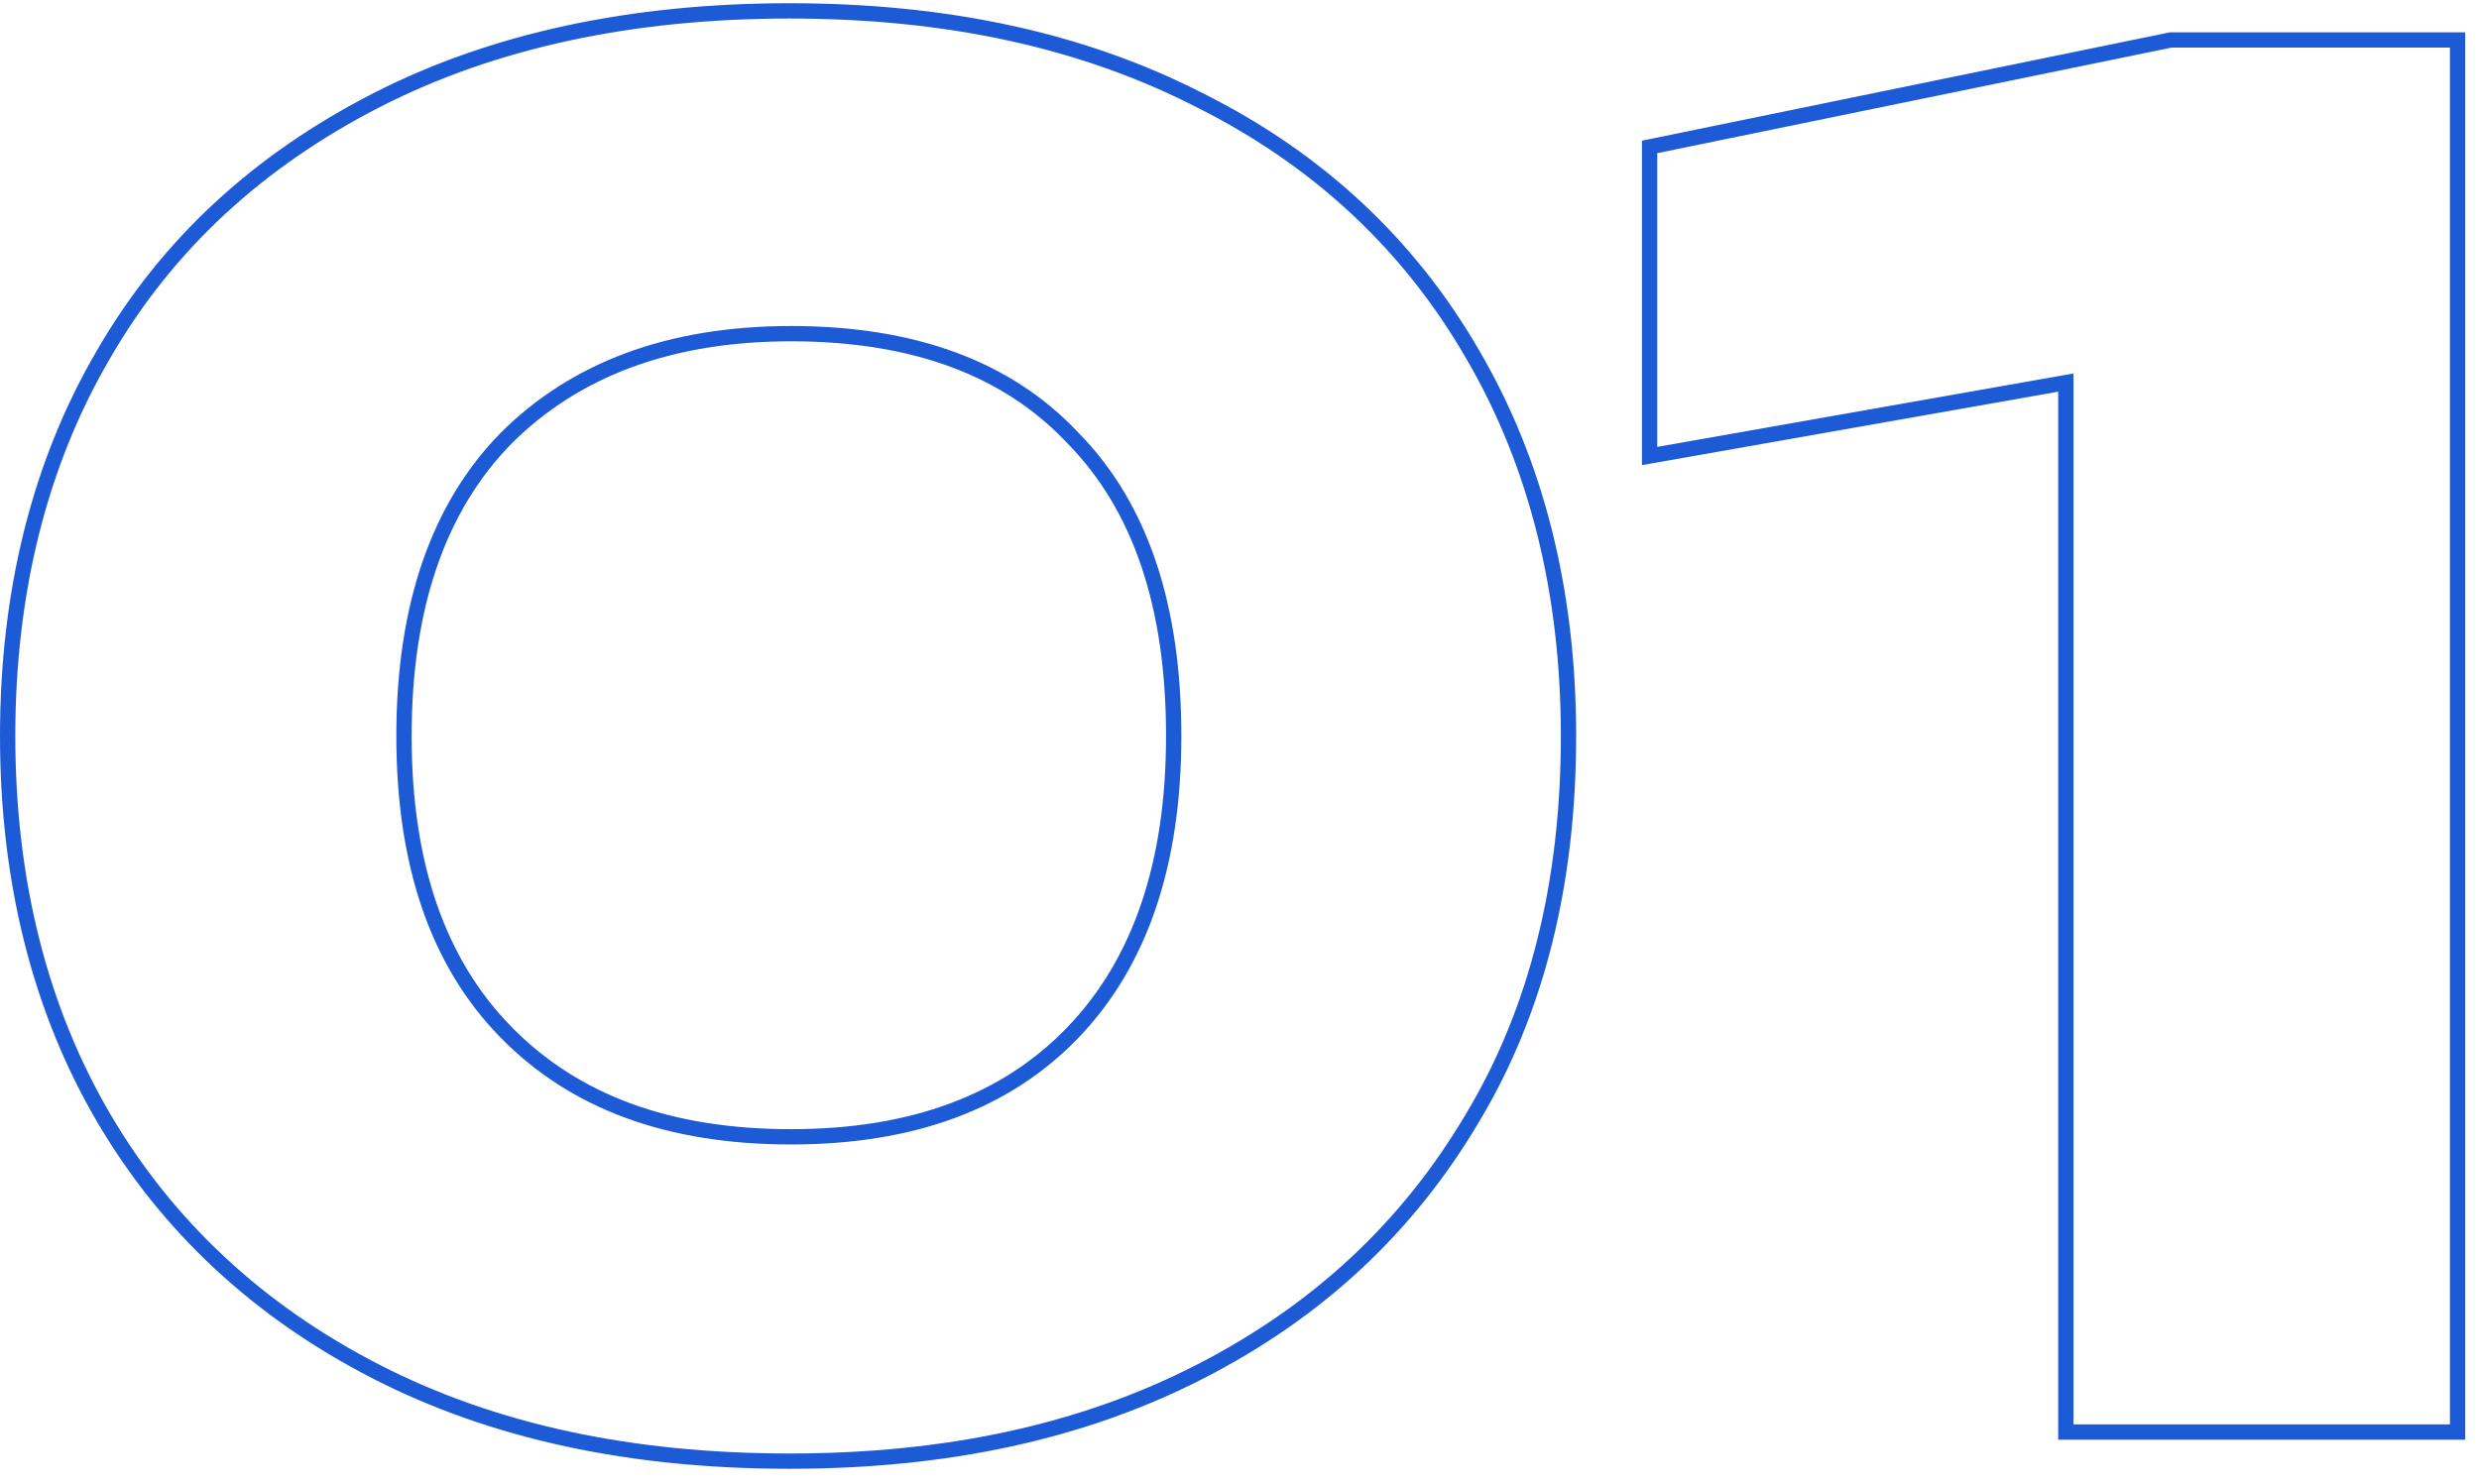 <svg width="162" height="97" viewBox="0 0 162 97" fill="none" xmlns="http://www.w3.org/2000/svg">
<path d="M70.135 28.653L70.135 28.653L70.143 28.661C74.522 33.138 76.7 39.594 76.7 48.111C76.7 56.425 74.524 62.885 70.139 67.466C65.756 72.043 59.601 74.311 51.7 74.311C43.7 74.311 37.541 72.043 33.057 67.462C28.576 62.883 26.4 56.425 26.4 48.111C26.4 39.601 28.674 33.143 33.056 28.663C37.544 24.176 43.706 21.811 51.7 21.811C59.704 21.811 65.855 24.081 70.135 28.653ZM78.426 6.565C70.743 2.623 61.862 0.711 51.6 0.711C41.339 0.711 32.257 2.623 24.572 6.566C16.895 10.506 10.92 15.97 6.768 23.16C2.617 30.247 0.5 38.636 0.5 48.111C0.5 57.587 2.617 65.977 6.769 73.064C10.919 80.15 16.892 85.715 24.572 89.656C32.257 93.6 41.238 95.511 51.6 95.511C61.863 95.511 70.744 93.599 78.428 89.656C86.108 85.715 91.98 80.251 96.23 73.067C100.485 65.975 102.5 57.582 102.5 48.111C102.5 38.636 100.383 30.247 96.232 23.16C92.082 15.973 86.109 10.407 78.426 6.565Z" stroke="#1D5BD6"/>
<path d="M141.9 2.611H141.849L141.799 2.622L108.199 9.522L107.8 9.604V10.011V29.211V29.807L108.387 29.704L135 25.007V93.111V93.611H135.5H160.1H160.6V93.111V3.111V2.611H160.1H141.9Z" stroke="#1D5BD6"/>
</svg>

